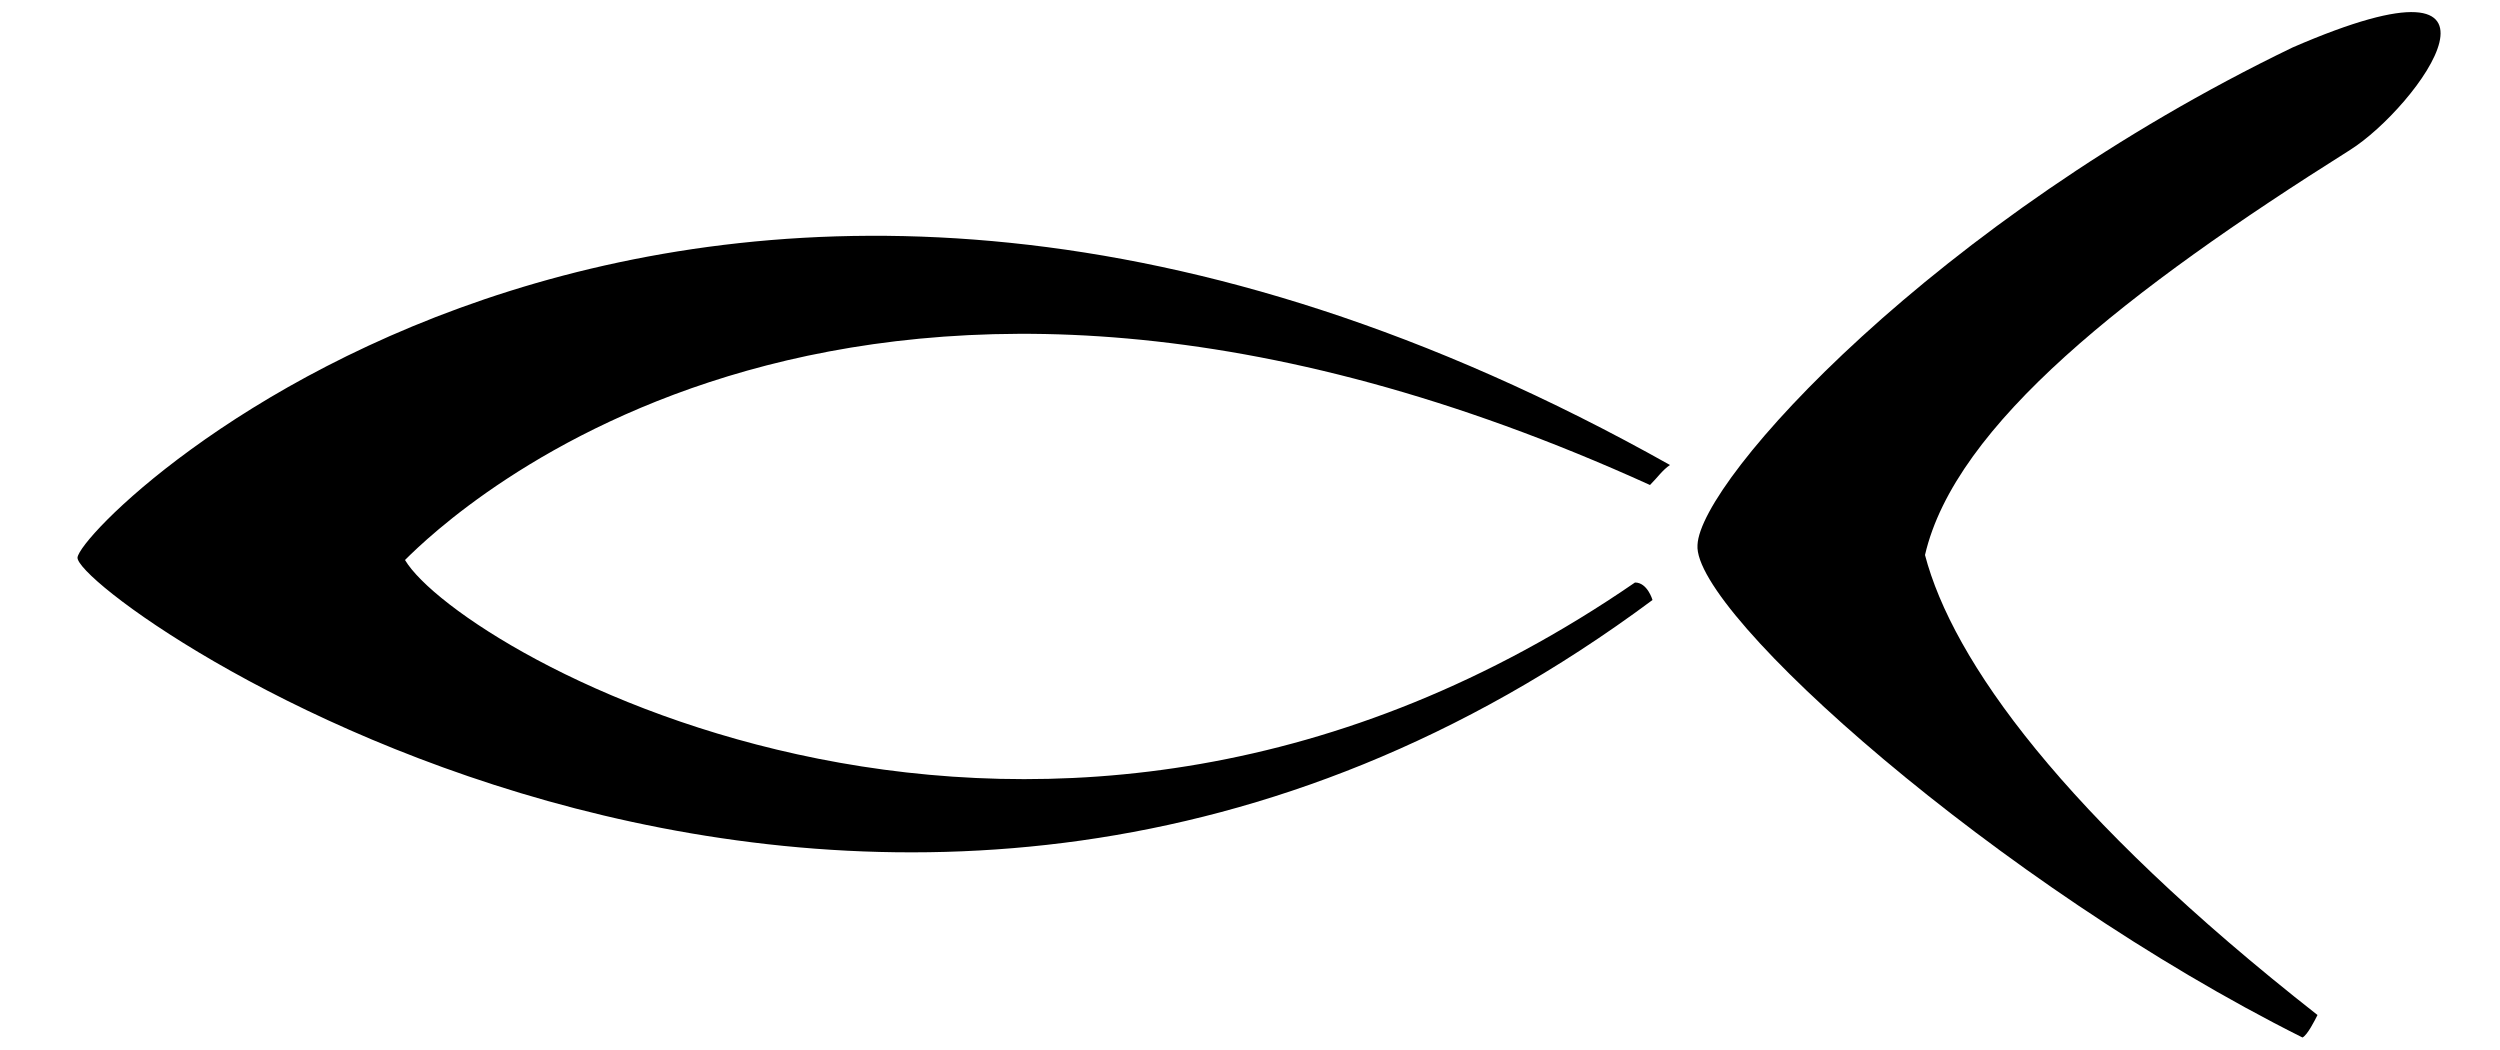 <?xml version="1.0" encoding="utf-8"?>
<!-- Generator: Adobe Illustrator 19.1.0, SVG Export Plug-In . SVG Version: 6.00 Build 0)  -->
<svg version="1.1" id="Layer_1" xmlns="http://www.w3.org/2000/svg" xmlns:xlink="http://www.w3.org/1999/xlink" x="0px" y="0px"
	 width="100px" height="42px" viewBox="-147 399.9 100 42" style="enable-background:new -147 399.9 100 42;" xml:space="preserve">
<path d="M-54.3,440.5c-10.2-8-14.6-14.2-15.7-18.4c1.2-5.2,8.1-10.6,17-16.2c2.7-1.7,7.6-8.4-2.3-4.1c-14.3,6.9-23.7,17.3-23.8,19.9
	c-0.2,2.7,12,13.6,24.2,19.7C-54.7,441.3-54.4,440.7-54.3,440.5"/>
<path d="M-81,419.3c0.3-0.3,0.5-0.6,0.8-0.8c-39-21.9-63.5,2.1-63.7,3.7c-0.1,1.6,32.2,24.6,63,1.7c0,0-0.2-0.7-0.7-0.7
	c-23.7,16.3-47,2.8-49.2-0.9C-129,420.5-112.7,404.9-81,419.3"/>
</svg>
